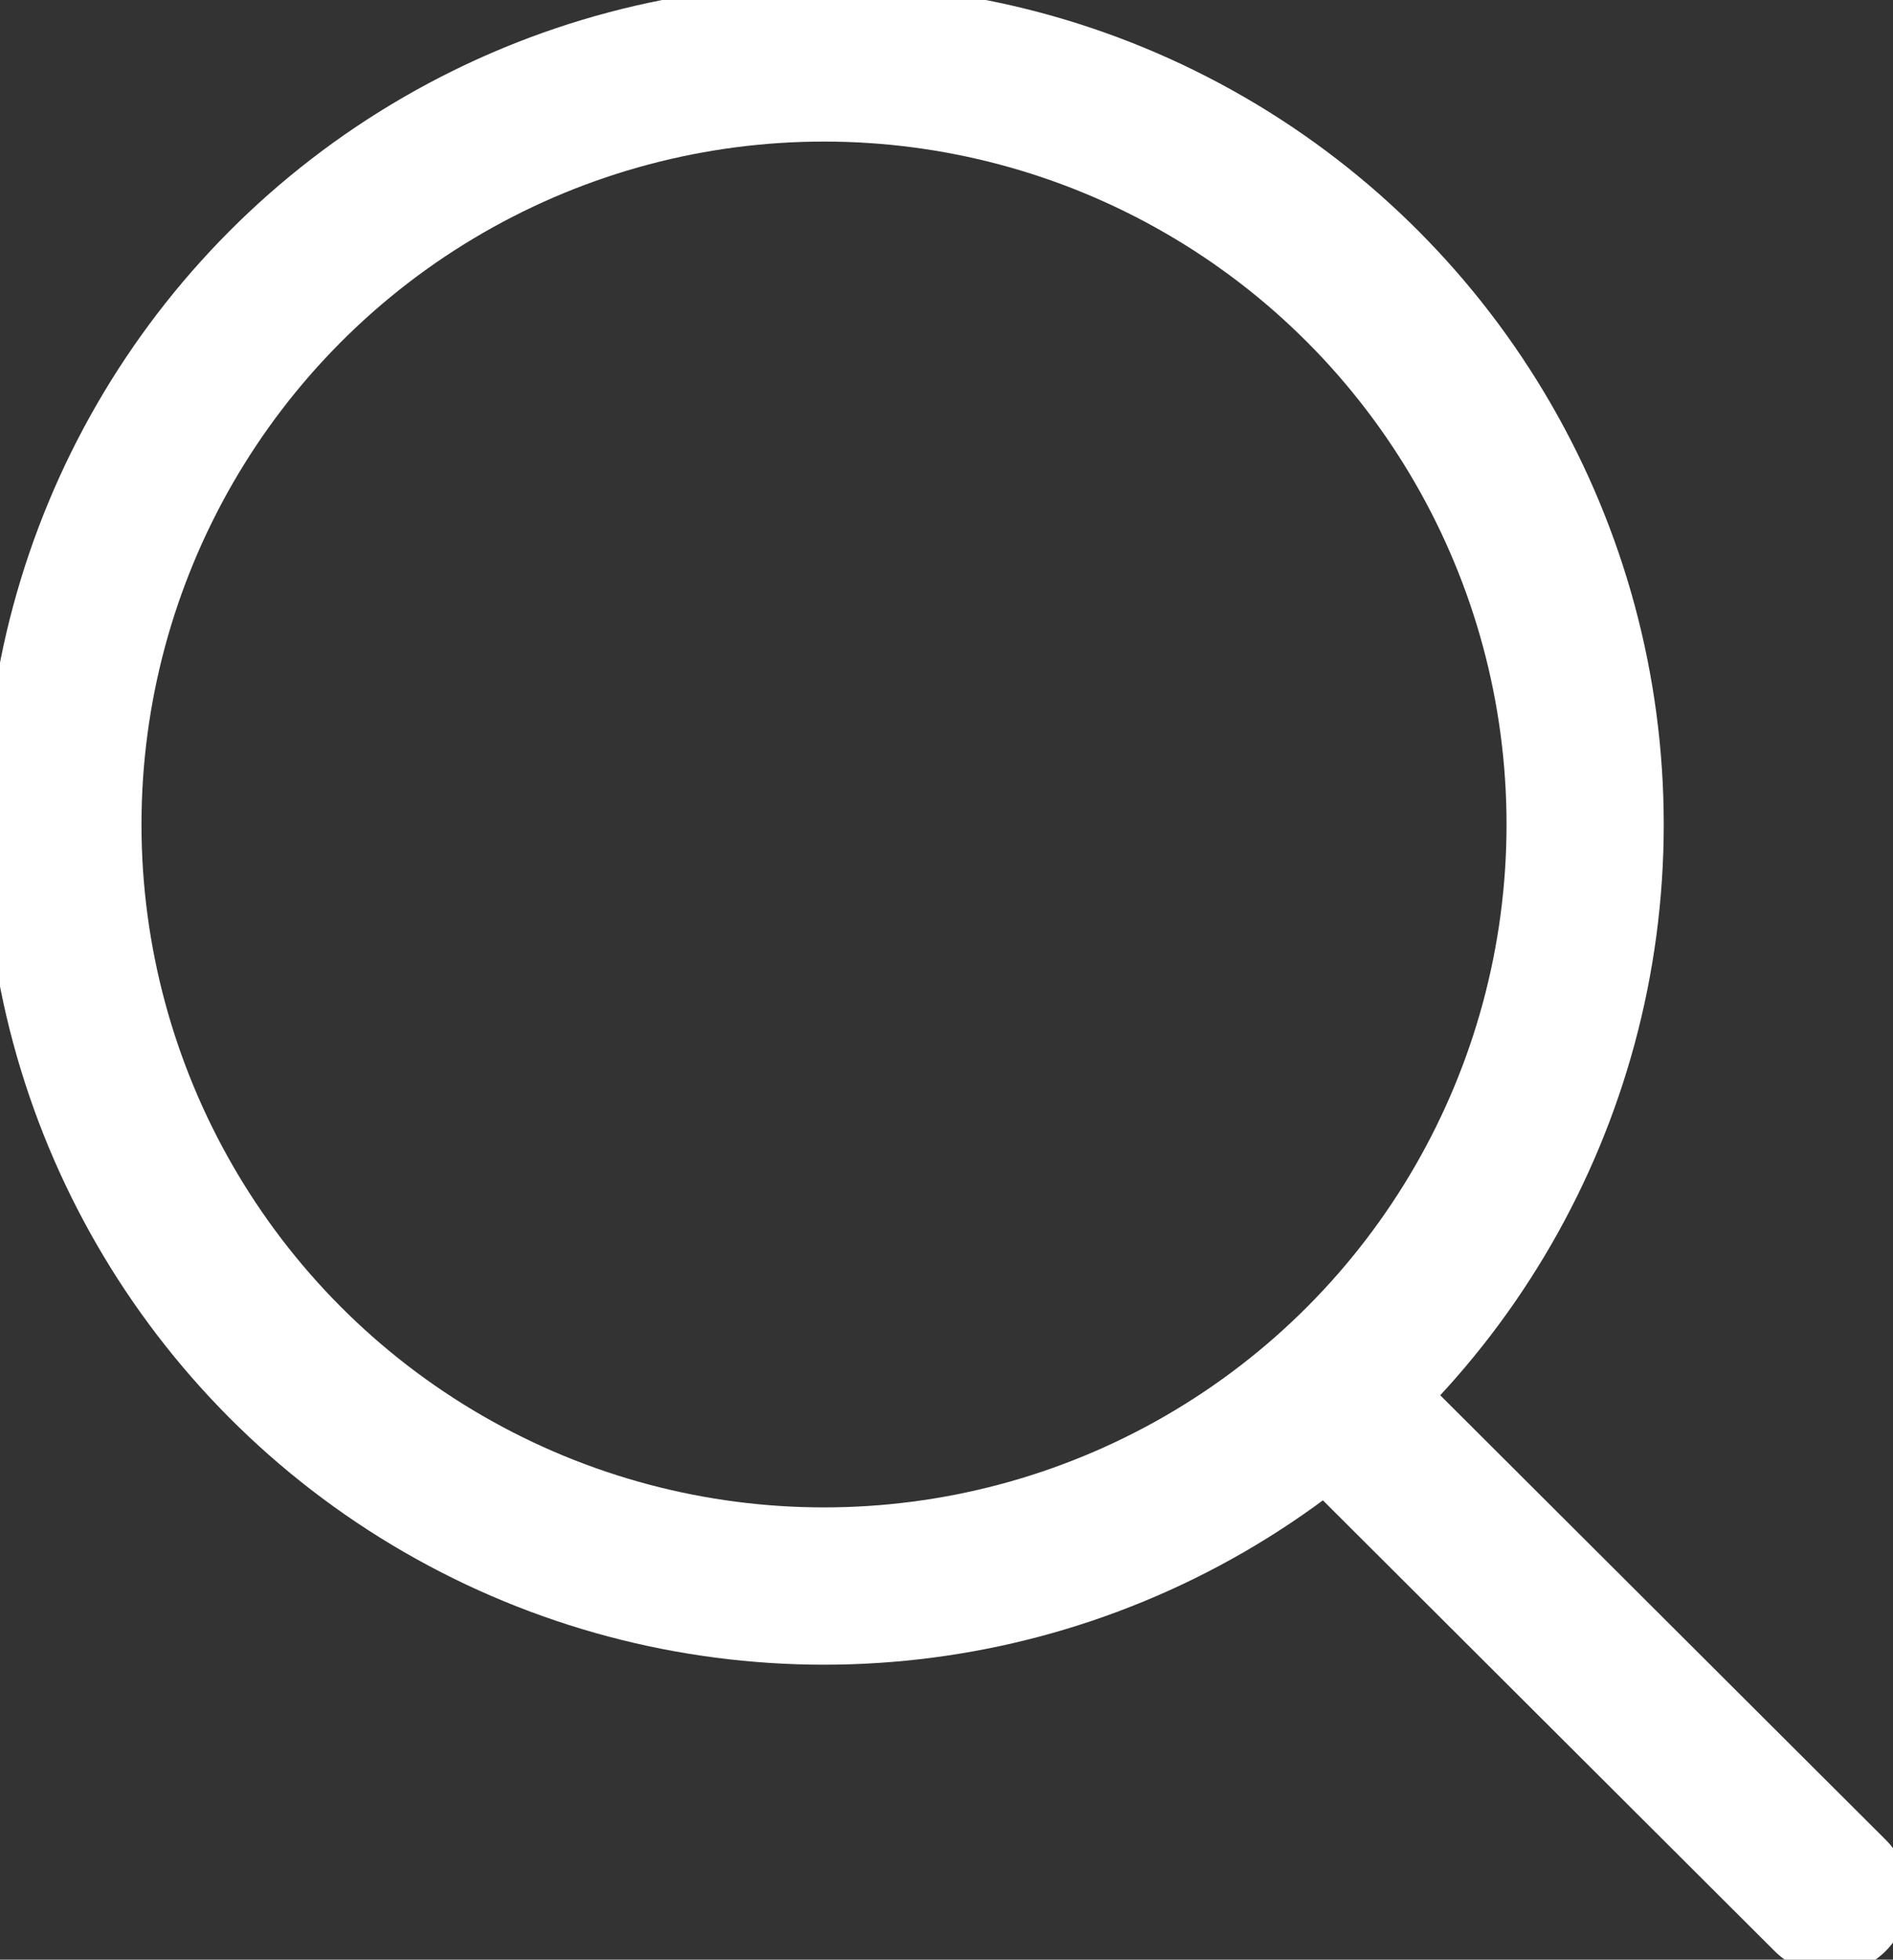 <?xml version="1.0" encoding="UTF-8"?>
<svg id="uuid-0dffa3d5-1232-4254-bfbd-0e8c0f9fa994" data-name="Capa 2" xmlns="http://www.w3.org/2000/svg" viewBox="0 0 14.45 14.95">
  <rect x="0" y="0" width="14.45" height="14.95" fill="#333333" stroke="none"/>
  <defs>
    <style>
      .uuid-f332c818-df0a-40cd-b874-522acedc5a09 {
        fill: none;
        stroke: #fff;
        stroke-linecap: round;
        stroke-linejoin: round;
        stroke-width: 1.2px;
      }
    </style>
  </defs>
  <g id="uuid-50783279-7e00-408e-9b39-8f30bdf89b53" data-name="Layer 2">
    <g>
      <circle class="uuid-f332c818-df0a-40cd-b874-522acedc5a09" cx="6.29" cy="6.29" r="5.81"/>
      <line class="uuid-f332c818-df0a-40cd-b874-522acedc5a09" x1="13.97" y1="14.46" x2="10.28" y2="10.78"/>
    </g>
  </g>
</svg>